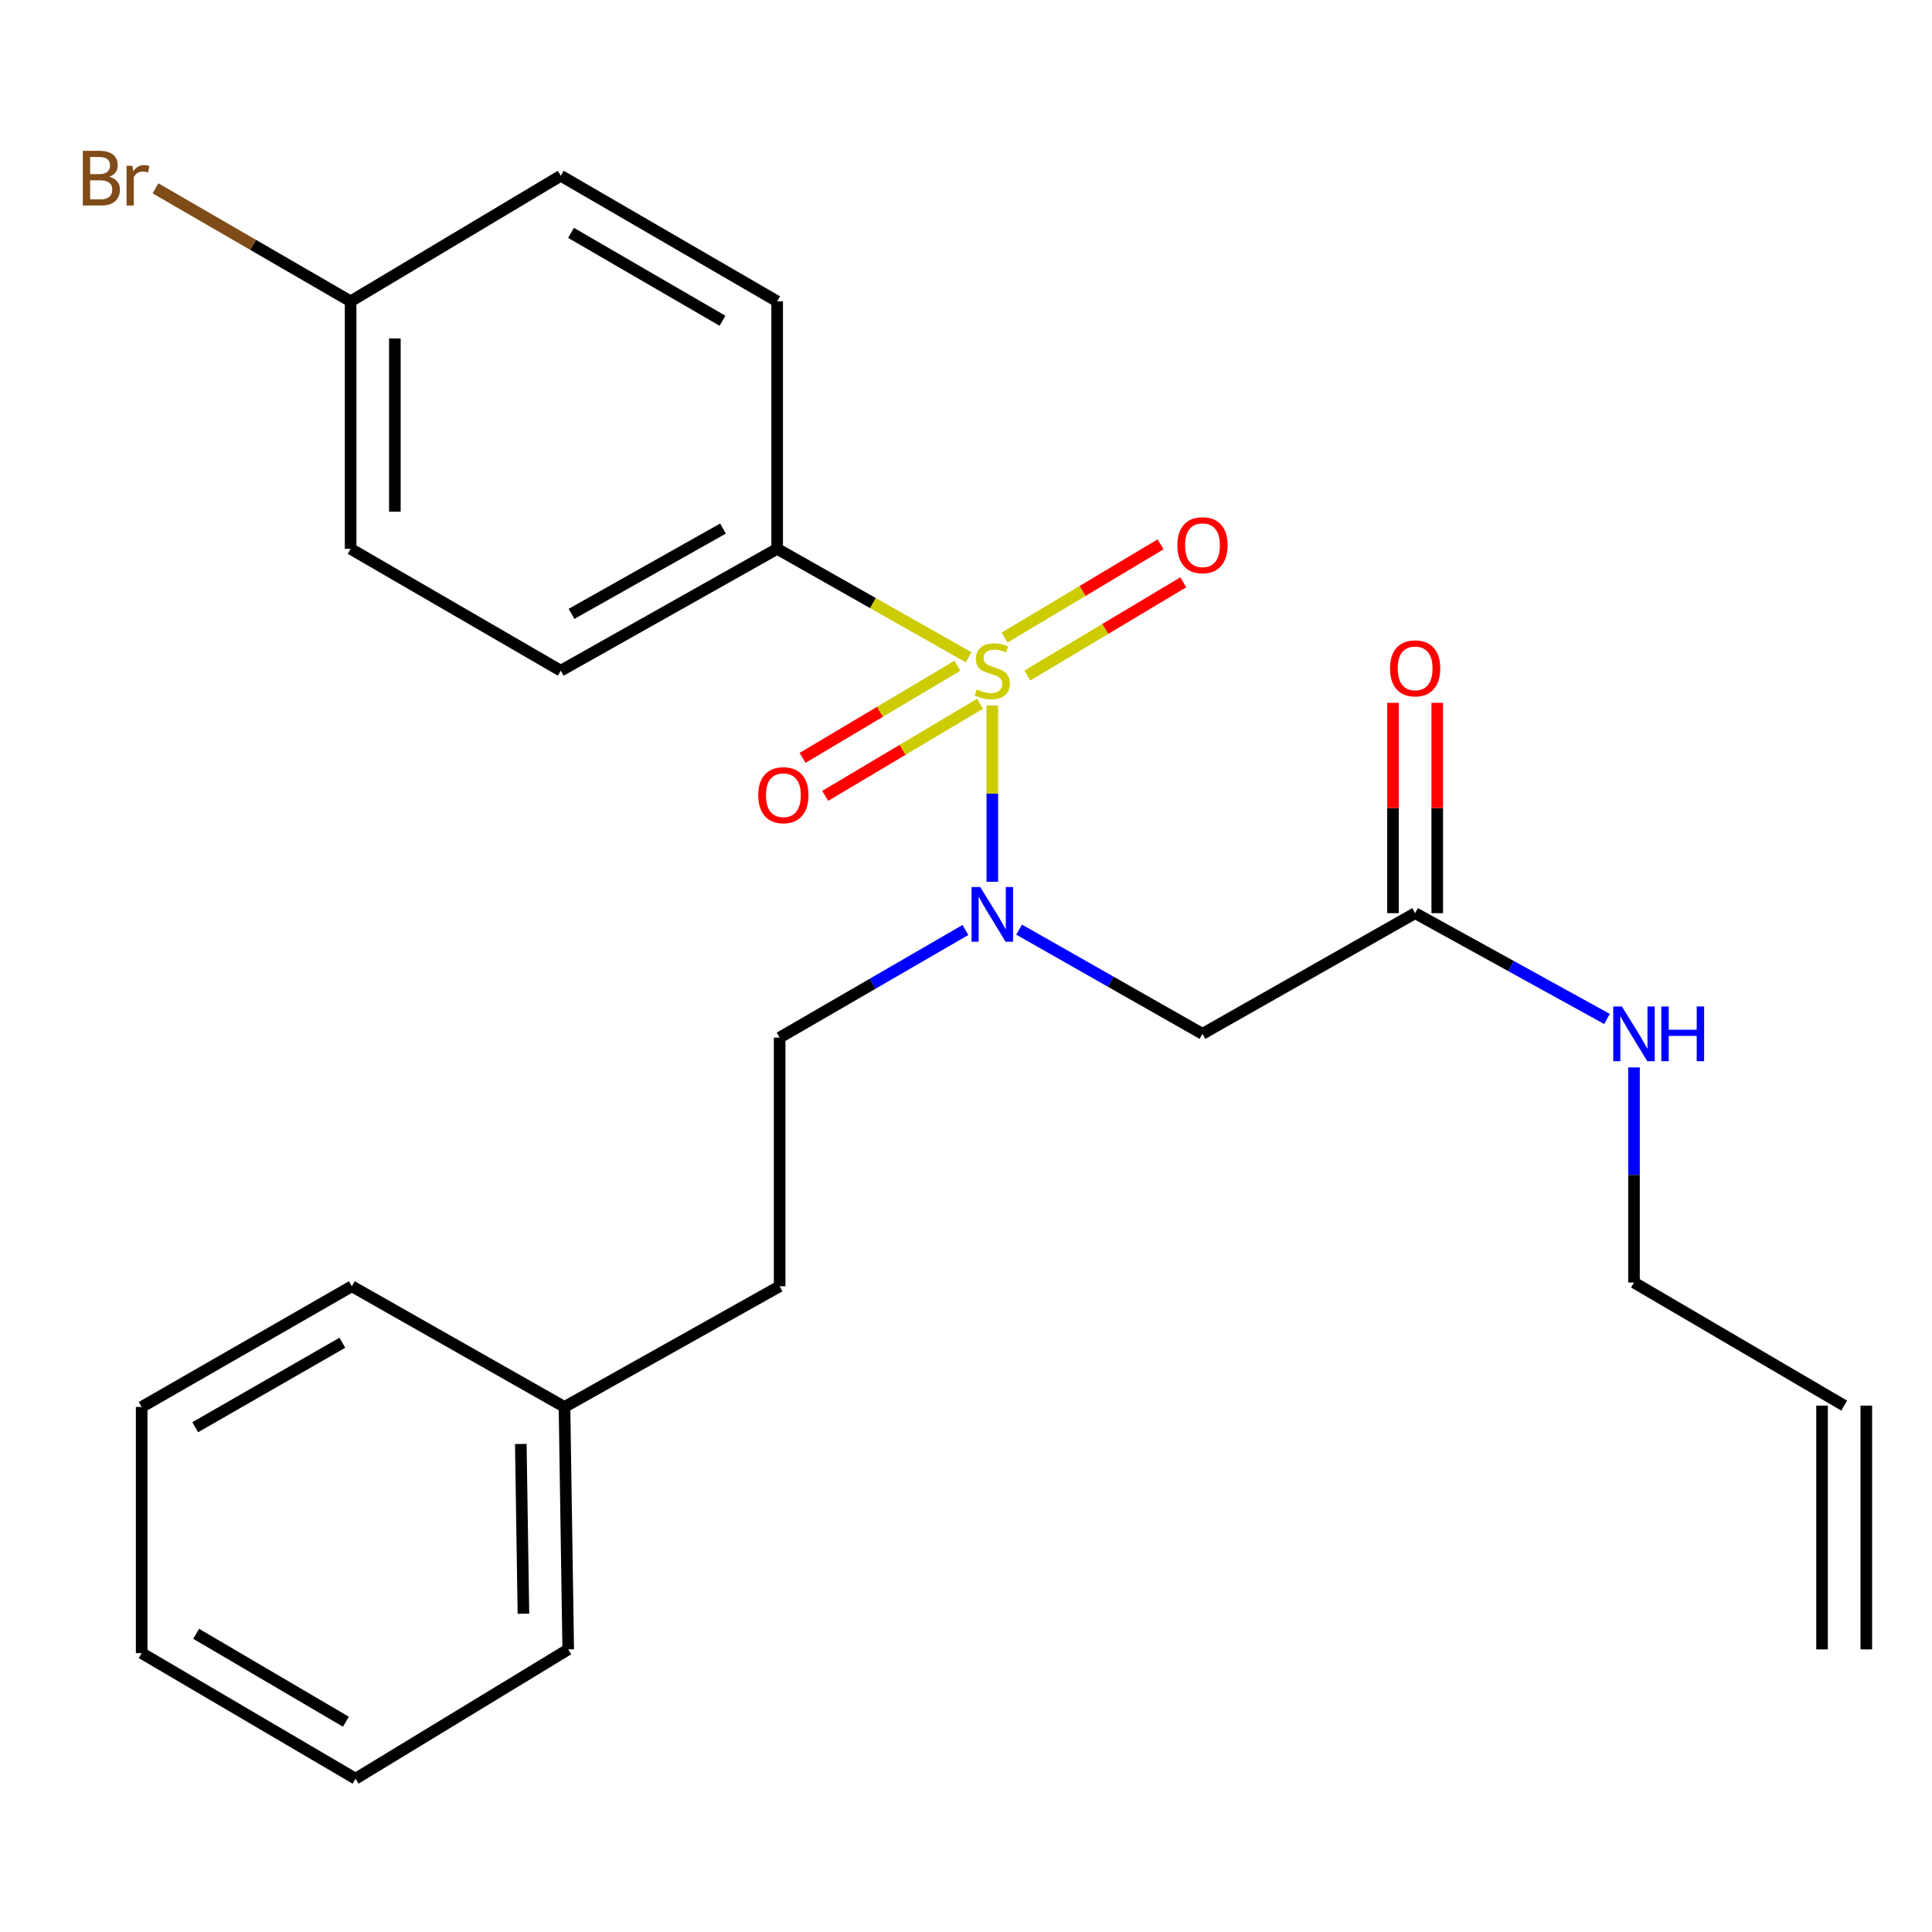 <?xml version='1.0' encoding='iso-8859-1'?>
<svg version='1.1' baseProfile='full'
              xmlns='http://www.w3.org/2000/svg'
                      xmlns:rdkit='http://www.rdkit.org/xml'
                      xmlns:xlink='http://www.w3.org/1999/xlink'
                  xml:space='preserve'
width='1000px' height='1000px' viewBox='0 0 1000 1000'>
<!-- END OF HEADER -->
<rect style='opacity:1.0;fill:#FFFFFF;stroke:none' width='1000' height='1000' x='0' y='0'> </rect>
<path class='bond-0' d='M 513.621,365.179 L 513.621,410.805' style='fill:none;fill-rule:evenodd;stroke:#CCCC00;stroke-width:6px;stroke-linecap:butt;stroke-linejoin:miter;stroke-opacity:1' />
<path class='bond-0' d='M 513.621,410.805 L 513.621,456.43' style='fill:none;fill-rule:evenodd;stroke:#0000FF;stroke-width:6px;stroke-linecap:butt;stroke-linejoin:miter;stroke-opacity:1' />
<path class='bond-2' d='M 501.342,340.192 L 451.8,312.135' style='fill:none;fill-rule:evenodd;stroke:#CCCC00;stroke-width:6px;stroke-linecap:butt;stroke-linejoin:miter;stroke-opacity:1' />
<path class='bond-2' d='M 451.8,312.135 L 402.258,284.078' style='fill:none;fill-rule:evenodd;stroke:#000000;stroke-width:6px;stroke-linecap:butt;stroke-linejoin:miter;stroke-opacity:1' />
<path class='bond-4' d='M 531.745,349.652 L 572.105,325.526' style='fill:none;fill-rule:evenodd;stroke:#CCCC00;stroke-width:6px;stroke-linecap:butt;stroke-linejoin:miter;stroke-opacity:1' />
<path class='bond-4' d='M 572.105,325.526 L 612.466,301.399' style='fill:none;fill-rule:evenodd;stroke:#FF0000;stroke-width:6px;stroke-linecap:butt;stroke-linejoin:miter;stroke-opacity:1' />
<path class='bond-4' d='M 519.994,329.996 L 560.355,305.869' style='fill:none;fill-rule:evenodd;stroke:#CCCC00;stroke-width:6px;stroke-linecap:butt;stroke-linejoin:miter;stroke-opacity:1' />
<path class='bond-4' d='M 560.355,305.869 L 600.715,281.743' style='fill:none;fill-rule:evenodd;stroke:#FF0000;stroke-width:6px;stroke-linecap:butt;stroke-linejoin:miter;stroke-opacity:1' />
<path class='bond-5' d='M 495.539,344.583 L 455.475,368.428' style='fill:none;fill-rule:evenodd;stroke:#CCCC00;stroke-width:6px;stroke-linecap:butt;stroke-linejoin:miter;stroke-opacity:1' />
<path class='bond-5' d='M 455.475,368.428 L 415.411,392.273' style='fill:none;fill-rule:evenodd;stroke:#FF0000;stroke-width:6px;stroke-linecap:butt;stroke-linejoin:miter;stroke-opacity:1' />
<path class='bond-5' d='M 507.251,364.262 L 467.188,388.107' style='fill:none;fill-rule:evenodd;stroke:#CCCC00;stroke-width:6px;stroke-linecap:butt;stroke-linejoin:miter;stroke-opacity:1' />
<path class='bond-5' d='M 467.188,388.107 L 427.124,411.952' style='fill:none;fill-rule:evenodd;stroke:#FF0000;stroke-width:6px;stroke-linecap:butt;stroke-linejoin:miter;stroke-opacity:1' />
<path class='bond-1' d='M 527.489,481.174 L 574.946,508.144' style='fill:none;fill-rule:evenodd;stroke:#0000FF;stroke-width:6px;stroke-linecap:butt;stroke-linejoin:miter;stroke-opacity:1' />
<path class='bond-1' d='M 574.946,508.144 L 622.402,535.114' style='fill:none;fill-rule:evenodd;stroke:#000000;stroke-width:6px;stroke-linecap:butt;stroke-linejoin:miter;stroke-opacity:1' />
<path class='bond-6' d='M 499.701,481.357 L 451.622,509.209' style='fill:none;fill-rule:evenodd;stroke:#0000FF;stroke-width:6px;stroke-linecap:butt;stroke-linejoin:miter;stroke-opacity:1' />
<path class='bond-6' d='M 451.622,509.209 L 403.543,537.06' style='fill:none;fill-rule:evenodd;stroke:#000000;stroke-width:6px;stroke-linecap:butt;stroke-linejoin:miter;stroke-opacity:1' />
<path class='bond-3' d='M 622.402,535.114 L 732.468,472.657' style='fill:none;fill-rule:evenodd;stroke:#000000;stroke-width:6px;stroke-linecap:butt;stroke-linejoin:miter;stroke-opacity:1' />
<path class='bond-8' d='M 402.258,284.078 L 290.258,347.146' style='fill:none;fill-rule:evenodd;stroke:#000000;stroke-width:6px;stroke-linecap:butt;stroke-linejoin:miter;stroke-opacity:1' />
<path class='bond-8' d='M 374.221,273.584 L 295.822,317.731' style='fill:none;fill-rule:evenodd;stroke:#000000;stroke-width:6px;stroke-linecap:butt;stroke-linejoin:miter;stroke-opacity:1' />
<path class='bond-9' d='M 402.258,284.078 L 402.258,155.972' style='fill:none;fill-rule:evenodd;stroke:#000000;stroke-width:6px;stroke-linecap:butt;stroke-linejoin:miter;stroke-opacity:1' />
<path class='bond-7' d='M 743.918,472.657 L 743.918,418.224' style='fill:none;fill-rule:evenodd;stroke:#000000;stroke-width:6px;stroke-linecap:butt;stroke-linejoin:miter;stroke-opacity:1' />
<path class='bond-7' d='M 743.918,418.224 L 743.918,363.791' style='fill:none;fill-rule:evenodd;stroke:#FF0000;stroke-width:6px;stroke-linecap:butt;stroke-linejoin:miter;stroke-opacity:1' />
<path class='bond-7' d='M 721.017,472.657 L 721.017,418.224' style='fill:none;fill-rule:evenodd;stroke:#000000;stroke-width:6px;stroke-linecap:butt;stroke-linejoin:miter;stroke-opacity:1' />
<path class='bond-7' d='M 721.017,418.224 L 721.017,363.791' style='fill:none;fill-rule:evenodd;stroke:#FF0000;stroke-width:6px;stroke-linecap:butt;stroke-linejoin:miter;stroke-opacity:1' />
<path class='bond-11' d='M 732.468,472.657 L 782.123,500.033' style='fill:none;fill-rule:evenodd;stroke:#000000;stroke-width:6px;stroke-linecap:butt;stroke-linejoin:miter;stroke-opacity:1' />
<path class='bond-11' d='M 782.123,500.033 L 831.778,527.409' style='fill:none;fill-rule:evenodd;stroke:#0000FF;stroke-width:6px;stroke-linecap:butt;stroke-linejoin:miter;stroke-opacity:1' />
<path class='bond-14' d='M 403.543,537.06 L 403.543,665.765' style='fill:none;fill-rule:evenodd;stroke:#000000;stroke-width:6px;stroke-linecap:butt;stroke-linejoin:miter;stroke-opacity:1' />
<path class='bond-15' d='M 290.258,347.146 L 181.478,284.078' style='fill:none;fill-rule:evenodd;stroke:#000000;stroke-width:6px;stroke-linecap:butt;stroke-linejoin:miter;stroke-opacity:1' />
<path class='bond-16' d='M 402.258,155.972 L 290.258,90.971' style='fill:none;fill-rule:evenodd;stroke:#000000;stroke-width:6px;stroke-linecap:butt;stroke-linejoin:miter;stroke-opacity:1' />
<path class='bond-16' d='M 373.963,166.029 L 295.563,120.528' style='fill:none;fill-rule:evenodd;stroke:#000000;stroke-width:6px;stroke-linecap:butt;stroke-linejoin:miter;stroke-opacity:1' />
<path class='bond-10' d='M 954.545,727.547 L 845.752,663.831' style='fill:none;fill-rule:evenodd;stroke:#000000;stroke-width:6px;stroke-linecap:butt;stroke-linejoin:miter;stroke-opacity:1' />
<path class='bond-12' d='M 943.095,727.547 L 943.095,853.72' style='fill:none;fill-rule:evenodd;stroke:#000000;stroke-width:6px;stroke-linecap:butt;stroke-linejoin:miter;stroke-opacity:1' />
<path class='bond-12' d='M 965.996,727.547 L 965.996,853.72' style='fill:none;fill-rule:evenodd;stroke:#000000;stroke-width:6px;stroke-linecap:butt;stroke-linejoin:miter;stroke-opacity:1' />
<path class='bond-19' d='M 845.752,552.492 L 845.752,608.161' style='fill:none;fill-rule:evenodd;stroke:#0000FF;stroke-width:6px;stroke-linecap:butt;stroke-linejoin:miter;stroke-opacity:1' />
<path class='bond-19' d='M 845.752,608.161 L 845.752,663.831' style='fill:none;fill-rule:evenodd;stroke:#000000;stroke-width:6px;stroke-linecap:butt;stroke-linejoin:miter;stroke-opacity:1' />
<path class='bond-13' d='M 181.478,155.972 L 290.258,90.971' style='fill:none;fill-rule:evenodd;stroke:#000000;stroke-width:6px;stroke-linecap:butt;stroke-linejoin:miter;stroke-opacity:1' />
<path class='bond-17' d='M 181.478,155.972 L 130.979,126.724' style='fill:none;fill-rule:evenodd;stroke:#000000;stroke-width:6px;stroke-linecap:butt;stroke-linejoin:miter;stroke-opacity:1' />
<path class='bond-17' d='M 130.979,126.724 L 80.48,97.476' style='fill:none;fill-rule:evenodd;stroke:#7F4C19;stroke-width:6px;stroke-linecap:butt;stroke-linejoin:miter;stroke-opacity:1' />
<path class='bond-25' d='M 181.478,155.972 L 181.478,284.078' style='fill:none;fill-rule:evenodd;stroke:#000000;stroke-width:6px;stroke-linecap:butt;stroke-linejoin:miter;stroke-opacity:1' />
<path class='bond-25' d='M 204.379,175.188 L 204.379,264.862' style='fill:none;fill-rule:evenodd;stroke:#000000;stroke-width:6px;stroke-linecap:butt;stroke-linejoin:miter;stroke-opacity:1' />
<path class='bond-18' d='M 403.543,665.765 L 292.18,728.234' style='fill:none;fill-rule:evenodd;stroke:#000000;stroke-width:6px;stroke-linecap:butt;stroke-linejoin:miter;stroke-opacity:1' />
<path class='bond-20' d='M 292.18,728.234 L 294.113,853.72' style='fill:none;fill-rule:evenodd;stroke:#000000;stroke-width:6px;stroke-linecap:butt;stroke-linejoin:miter;stroke-opacity:1' />
<path class='bond-20' d='M 269.571,747.41 L 270.925,835.25' style='fill:none;fill-rule:evenodd;stroke:#000000;stroke-width:6px;stroke-linecap:butt;stroke-linejoin:miter;stroke-opacity:1' />
<path class='bond-21' d='M 292.18,728.234 L 182.114,665.765' style='fill:none;fill-rule:evenodd;stroke:#000000;stroke-width:6px;stroke-linecap:butt;stroke-linejoin:miter;stroke-opacity:1' />
<path class='bond-23' d='M 294.113,853.72 L 184.035,920.655' style='fill:none;fill-rule:evenodd;stroke:#000000;stroke-width:6px;stroke-linecap:butt;stroke-linejoin:miter;stroke-opacity:1' />
<path class='bond-22' d='M 182.114,665.765 L 73.333,728.234' style='fill:none;fill-rule:evenodd;stroke:#000000;stroke-width:6px;stroke-linecap:butt;stroke-linejoin:miter;stroke-opacity:1' />
<path class='bond-22' d='M 177.201,694.995 L 101.055,738.723' style='fill:none;fill-rule:evenodd;stroke:#000000;stroke-width:6px;stroke-linecap:butt;stroke-linejoin:miter;stroke-opacity:1' />
<path class='bond-24' d='M 73.333,728.234 L 73.333,855.654' style='fill:none;fill-rule:evenodd;stroke:#000000;stroke-width:6px;stroke-linecap:butt;stroke-linejoin:miter;stroke-opacity:1' />
<path class='bond-26' d='M 184.035,920.655 L 73.333,855.654' style='fill:none;fill-rule:evenodd;stroke:#000000;stroke-width:6px;stroke-linecap:butt;stroke-linejoin:miter;stroke-opacity:1' />
<path class='bond-26' d='M 179.026,891.156 L 101.534,845.656' style='fill:none;fill-rule:evenodd;stroke:#000000;stroke-width:6px;stroke-linecap:butt;stroke-linejoin:miter;stroke-opacity:1' />
<path  class='atom-0' d='M 505.621 356.866
Q 505.941 356.986, 507.261 357.546
Q 508.581 358.106, 510.021 358.466
Q 511.501 358.786, 512.941 358.786
Q 515.621 358.786, 517.181 357.506
Q 518.741 356.186, 518.741 353.906
Q 518.741 352.346, 517.941 351.386
Q 517.181 350.426, 515.981 349.906
Q 514.781 349.386, 512.781 348.786
Q 510.261 348.026, 508.741 347.306
Q 507.261 346.586, 506.181 345.066
Q 505.141 343.546, 505.141 340.986
Q 505.141 337.426, 507.541 335.226
Q 509.981 333.026, 514.781 333.026
Q 518.061 333.026, 521.781 334.586
L 520.861 337.666
Q 517.461 336.266, 514.901 336.266
Q 512.141 336.266, 510.621 337.426
Q 509.101 338.546, 509.141 340.506
Q 509.141 342.026, 509.901 342.946
Q 510.701 343.866, 511.821 344.386
Q 512.981 344.906, 514.901 345.506
Q 517.461 346.306, 518.981 347.106
Q 520.501 347.906, 521.581 349.546
Q 522.701 351.146, 522.701 353.906
Q 522.701 357.826, 520.061 359.946
Q 517.461 362.026, 513.101 362.026
Q 510.581 362.026, 508.661 361.466
Q 506.781 360.946, 504.541 360.026
L 505.621 356.866
' fill='#CCCC00'/>
<path  class='atom-1' d='M 507.361 459.133
L 516.641 474.133
Q 517.561 475.613, 519.041 478.293
Q 520.521 480.973, 520.601 481.133
L 520.601 459.133
L 524.361 459.133
L 524.361 487.453
L 520.481 487.453
L 510.521 471.053
Q 509.361 469.133, 508.121 466.933
Q 506.921 464.733, 506.561 464.053
L 506.561 487.453
L 502.881 487.453
L 502.881 459.133
L 507.361 459.133
' fill='#0000FF'/>
<path  class='atom-5' d='M 609.402 282.199
Q 609.402 275.399, 612.762 271.599
Q 616.122 267.799, 622.402 267.799
Q 628.682 267.799, 632.042 271.599
Q 635.402 275.399, 635.402 282.199
Q 635.402 289.079, 632.002 292.999
Q 628.602 296.879, 622.402 296.879
Q 616.162 296.879, 612.762 292.999
Q 609.402 289.119, 609.402 282.199
M 622.402 293.679
Q 626.722 293.679, 629.042 290.799
Q 631.402 287.879, 631.402 282.199
Q 631.402 276.639, 629.042 273.839
Q 626.722 270.999, 622.402 270.999
Q 618.082 270.999, 615.722 273.799
Q 613.402 276.599, 613.402 282.199
Q 613.402 287.919, 615.722 290.799
Q 618.082 293.679, 622.402 293.679
' fill='#FF0000'/>
<path  class='atom-6' d='M 392.477 411.591
Q 392.477 404.791, 395.837 400.991
Q 399.197 397.191, 405.477 397.191
Q 411.757 397.191, 415.117 400.991
Q 418.477 404.791, 418.477 411.591
Q 418.477 418.471, 415.077 422.391
Q 411.677 426.271, 405.477 426.271
Q 399.237 426.271, 395.837 422.391
Q 392.477 418.511, 392.477 411.591
M 405.477 423.071
Q 409.797 423.071, 412.117 420.191
Q 414.477 417.271, 414.477 411.591
Q 414.477 406.031, 412.117 403.231
Q 409.797 400.391, 405.477 400.391
Q 401.157 400.391, 398.797 403.191
Q 396.477 405.991, 396.477 411.591
Q 396.477 417.311, 398.797 420.191
Q 401.157 423.071, 405.477 423.071
' fill='#FF0000'/>
<path  class='atom-8' d='M 719.468 345.941
Q 719.468 339.141, 722.828 335.341
Q 726.188 331.541, 732.468 331.541
Q 738.748 331.541, 742.108 335.341
Q 745.468 339.141, 745.468 345.941
Q 745.468 352.821, 742.068 356.741
Q 738.668 360.621, 732.468 360.621
Q 726.228 360.621, 722.828 356.741
Q 719.468 352.861, 719.468 345.941
M 732.468 357.421
Q 736.788 357.421, 739.108 354.541
Q 741.468 351.621, 741.468 345.941
Q 741.468 340.381, 739.108 337.581
Q 736.788 334.741, 732.468 334.741
Q 728.148 334.741, 725.788 337.541
Q 723.468 340.341, 723.468 345.941
Q 723.468 351.661, 725.788 354.541
Q 728.148 357.421, 732.468 357.421
' fill='#FF0000'/>
<path  class='atom-12' d='M 839.492 520.954
L 848.772 535.954
Q 849.692 537.434, 851.172 540.114
Q 852.652 542.794, 852.732 542.954
L 852.732 520.954
L 856.492 520.954
L 856.492 549.274
L 852.612 549.274
L 842.652 532.874
Q 841.492 530.954, 840.252 528.754
Q 839.052 526.554, 838.692 525.874
L 838.692 549.274
L 835.012 549.274
L 835.012 520.954
L 839.492 520.954
' fill='#0000FF'/>
<path  class='atom-12' d='M 859.892 520.954
L 863.732 520.954
L 863.732 532.994
L 878.212 532.994
L 878.212 520.954
L 882.052 520.954
L 882.052 549.274
L 878.212 549.274
L 878.212 536.194
L 863.732 536.194
L 863.732 549.274
L 859.892 549.274
L 859.892 520.954
' fill='#0000FF'/>
<path  class='atom-18' d='M 56.619 91.497
Q 59.339 92.257, 60.699 93.937
Q 62.099 95.577, 62.099 98.017
Q 62.099 101.937, 59.579 104.177
Q 57.099 106.377, 52.379 106.377
L 42.859 106.377
L 42.859 78.057
L 51.219 78.057
Q 56.059 78.057, 58.499 80.017
Q 60.939 81.977, 60.939 85.577
Q 60.939 89.857, 56.619 91.497
M 46.659 81.257
L 46.659 90.137
L 51.219 90.137
Q 54.019 90.137, 55.459 89.017
Q 56.939 87.857, 56.939 85.577
Q 56.939 81.257, 51.219 81.257
L 46.659 81.257
M 52.379 103.177
Q 55.139 103.177, 56.619 101.857
Q 58.099 100.537, 58.099 98.017
Q 58.099 95.697, 56.459 94.537
Q 54.859 93.337, 51.779 93.337
L 46.659 93.337
L 46.659 103.177
L 52.379 103.177
' fill='#7F4C19'/>
<path  class='atom-18' d='M 68.539 85.817
L 68.979 88.657
Q 71.139 85.457, 74.659 85.457
Q 75.779 85.457, 77.299 85.857
L 76.699 89.217
Q 74.979 88.817, 74.019 88.817
Q 72.339 88.817, 71.219 89.497
Q 70.139 90.137, 69.259 91.697
L 69.259 106.377
L 65.499 106.377
L 65.499 85.817
L 68.539 85.817
' fill='#7F4C19'/>
</svg>
